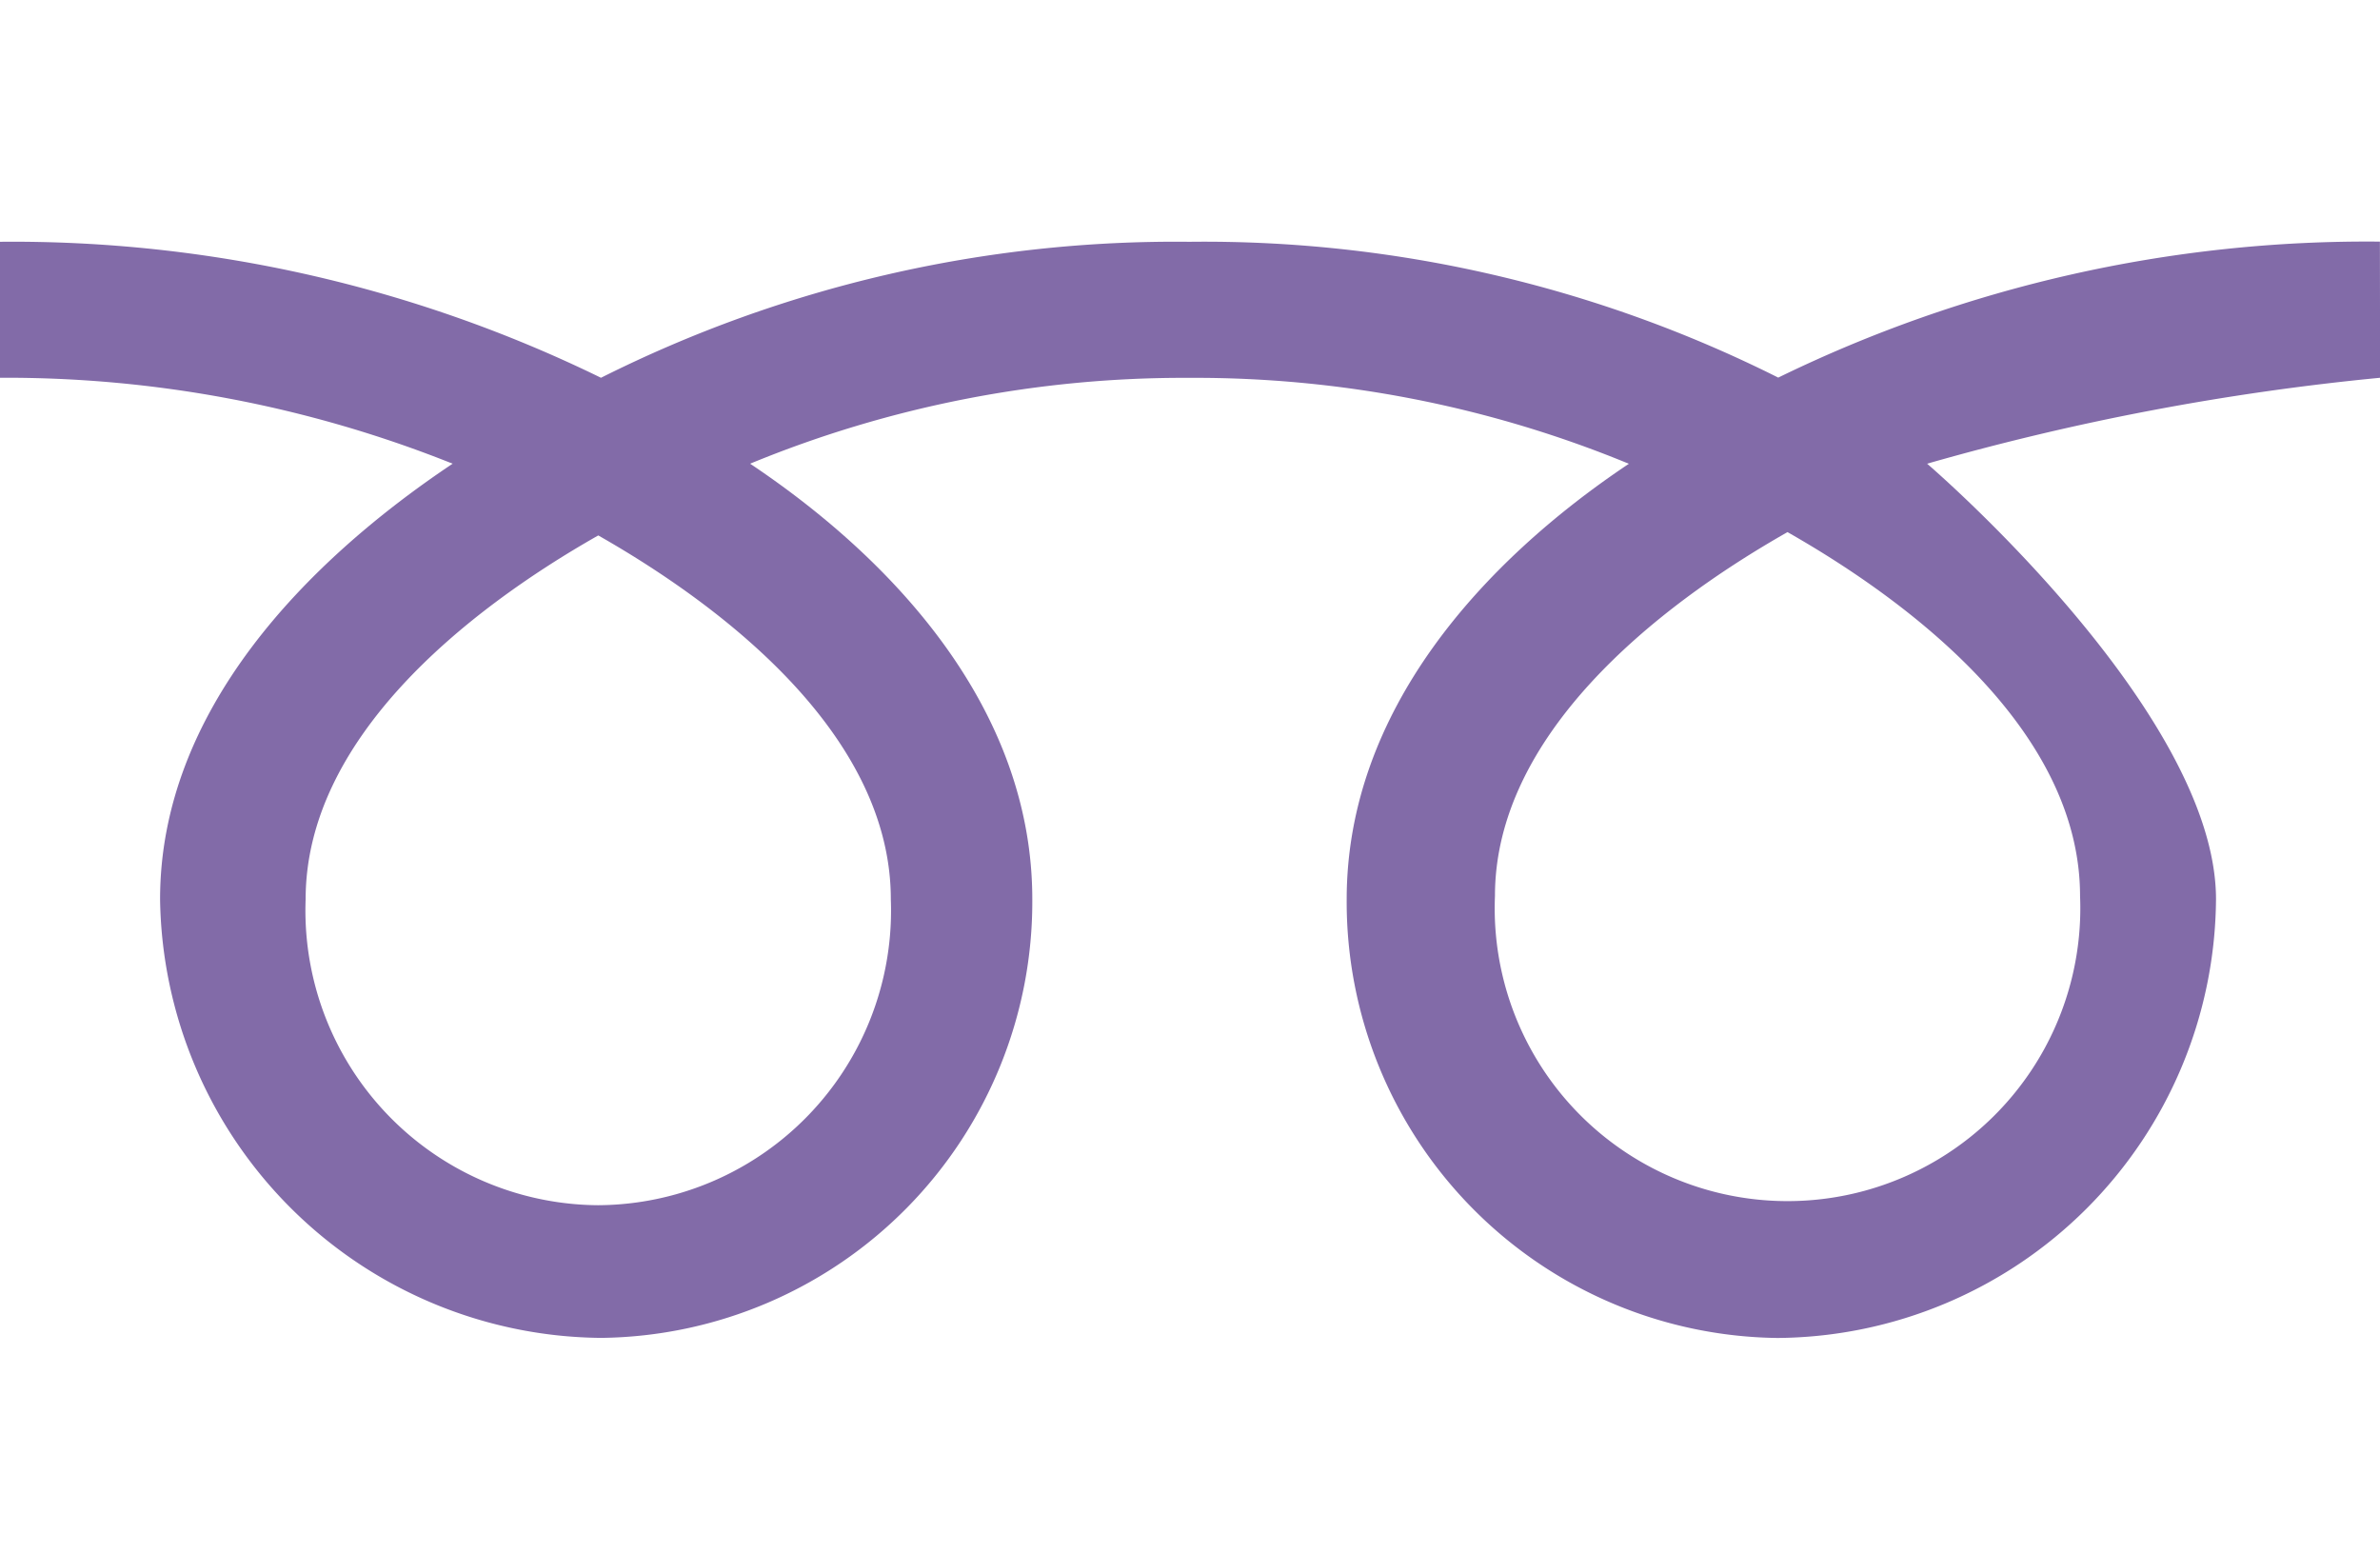 <svg id="グループ_2312" data-name="グループ 2312" xmlns="http://www.w3.org/2000/svg" xmlns:xlink="http://www.w3.org/1999/xlink" width="28.01" height="18.28" viewBox="0 0 28.01 18.28">
  <defs>
    <clipPath id="clip-path">
      <rect id="長方形_9719" data-name="長方形 9719" width="28.01" height="18.28" fill="none"/>
    </clipPath>
  </defs>
  <rect id="長方形_9718" data-name="長方形 9718" width="28.01" height="18.28" transform="translate(0 0)" fill="#fff"/>
  <g id="グループ_2311" data-name="グループ 2311" transform="translate(0 0)">
    <g id="グループ_2310" data-name="グループ 2310" transform="translate(0 0)" clip-path="url(#clip-path)">
      <path id="パス_9201" data-name="パス 9201" d="M7.041,23.6A3.468,3.468,0,0,1,3.6,20c0-1.88,1.862-3.383,3.444-4.281,1.581.9,3.443,2.4,3.443,4.281a3.467,3.467,0,0,1-3.443,3.6m10.553-3.638c0-1.881,1.862-3.384,3.443-4.282,1.582.9,3.443,2.4,3.443,4.282a3.446,3.446,0,1,1-6.886,0m10.415-7.7a15.784,15.784,0,0,0-7.081,1.6A15.077,15.077,0,0,0,14,12.264a15.075,15.075,0,0,0-6.924,1.6A15.765,15.765,0,0,0,0,12.264v1.6A14.149,14.149,0,0,1,5.33,14.875C3.6,16.032,1.887,17.786,1.887,20A5.235,5.235,0,0,0,7.08,25.161,5.132,5.132,0,0,0,12.152,20c0-2.214-1.59-3.967-3.321-5.125A13.389,13.389,0,0,1,14,13.865a13.386,13.386,0,0,1,5.173,1.011c-1.73,1.157-3.321,2.911-3.321,5.125a5.132,5.132,0,0,0,5.072,5.161A5.2,5.2,0,0,0,26.083,20c0-2.214-3.4-5.125-3.4-5.125a29.741,29.741,0,0,1,5.331-1.011Z" transform="translate(-0.003 -9.419)" fill="#826ba8"/>
    </g>
  </g>
</svg>
